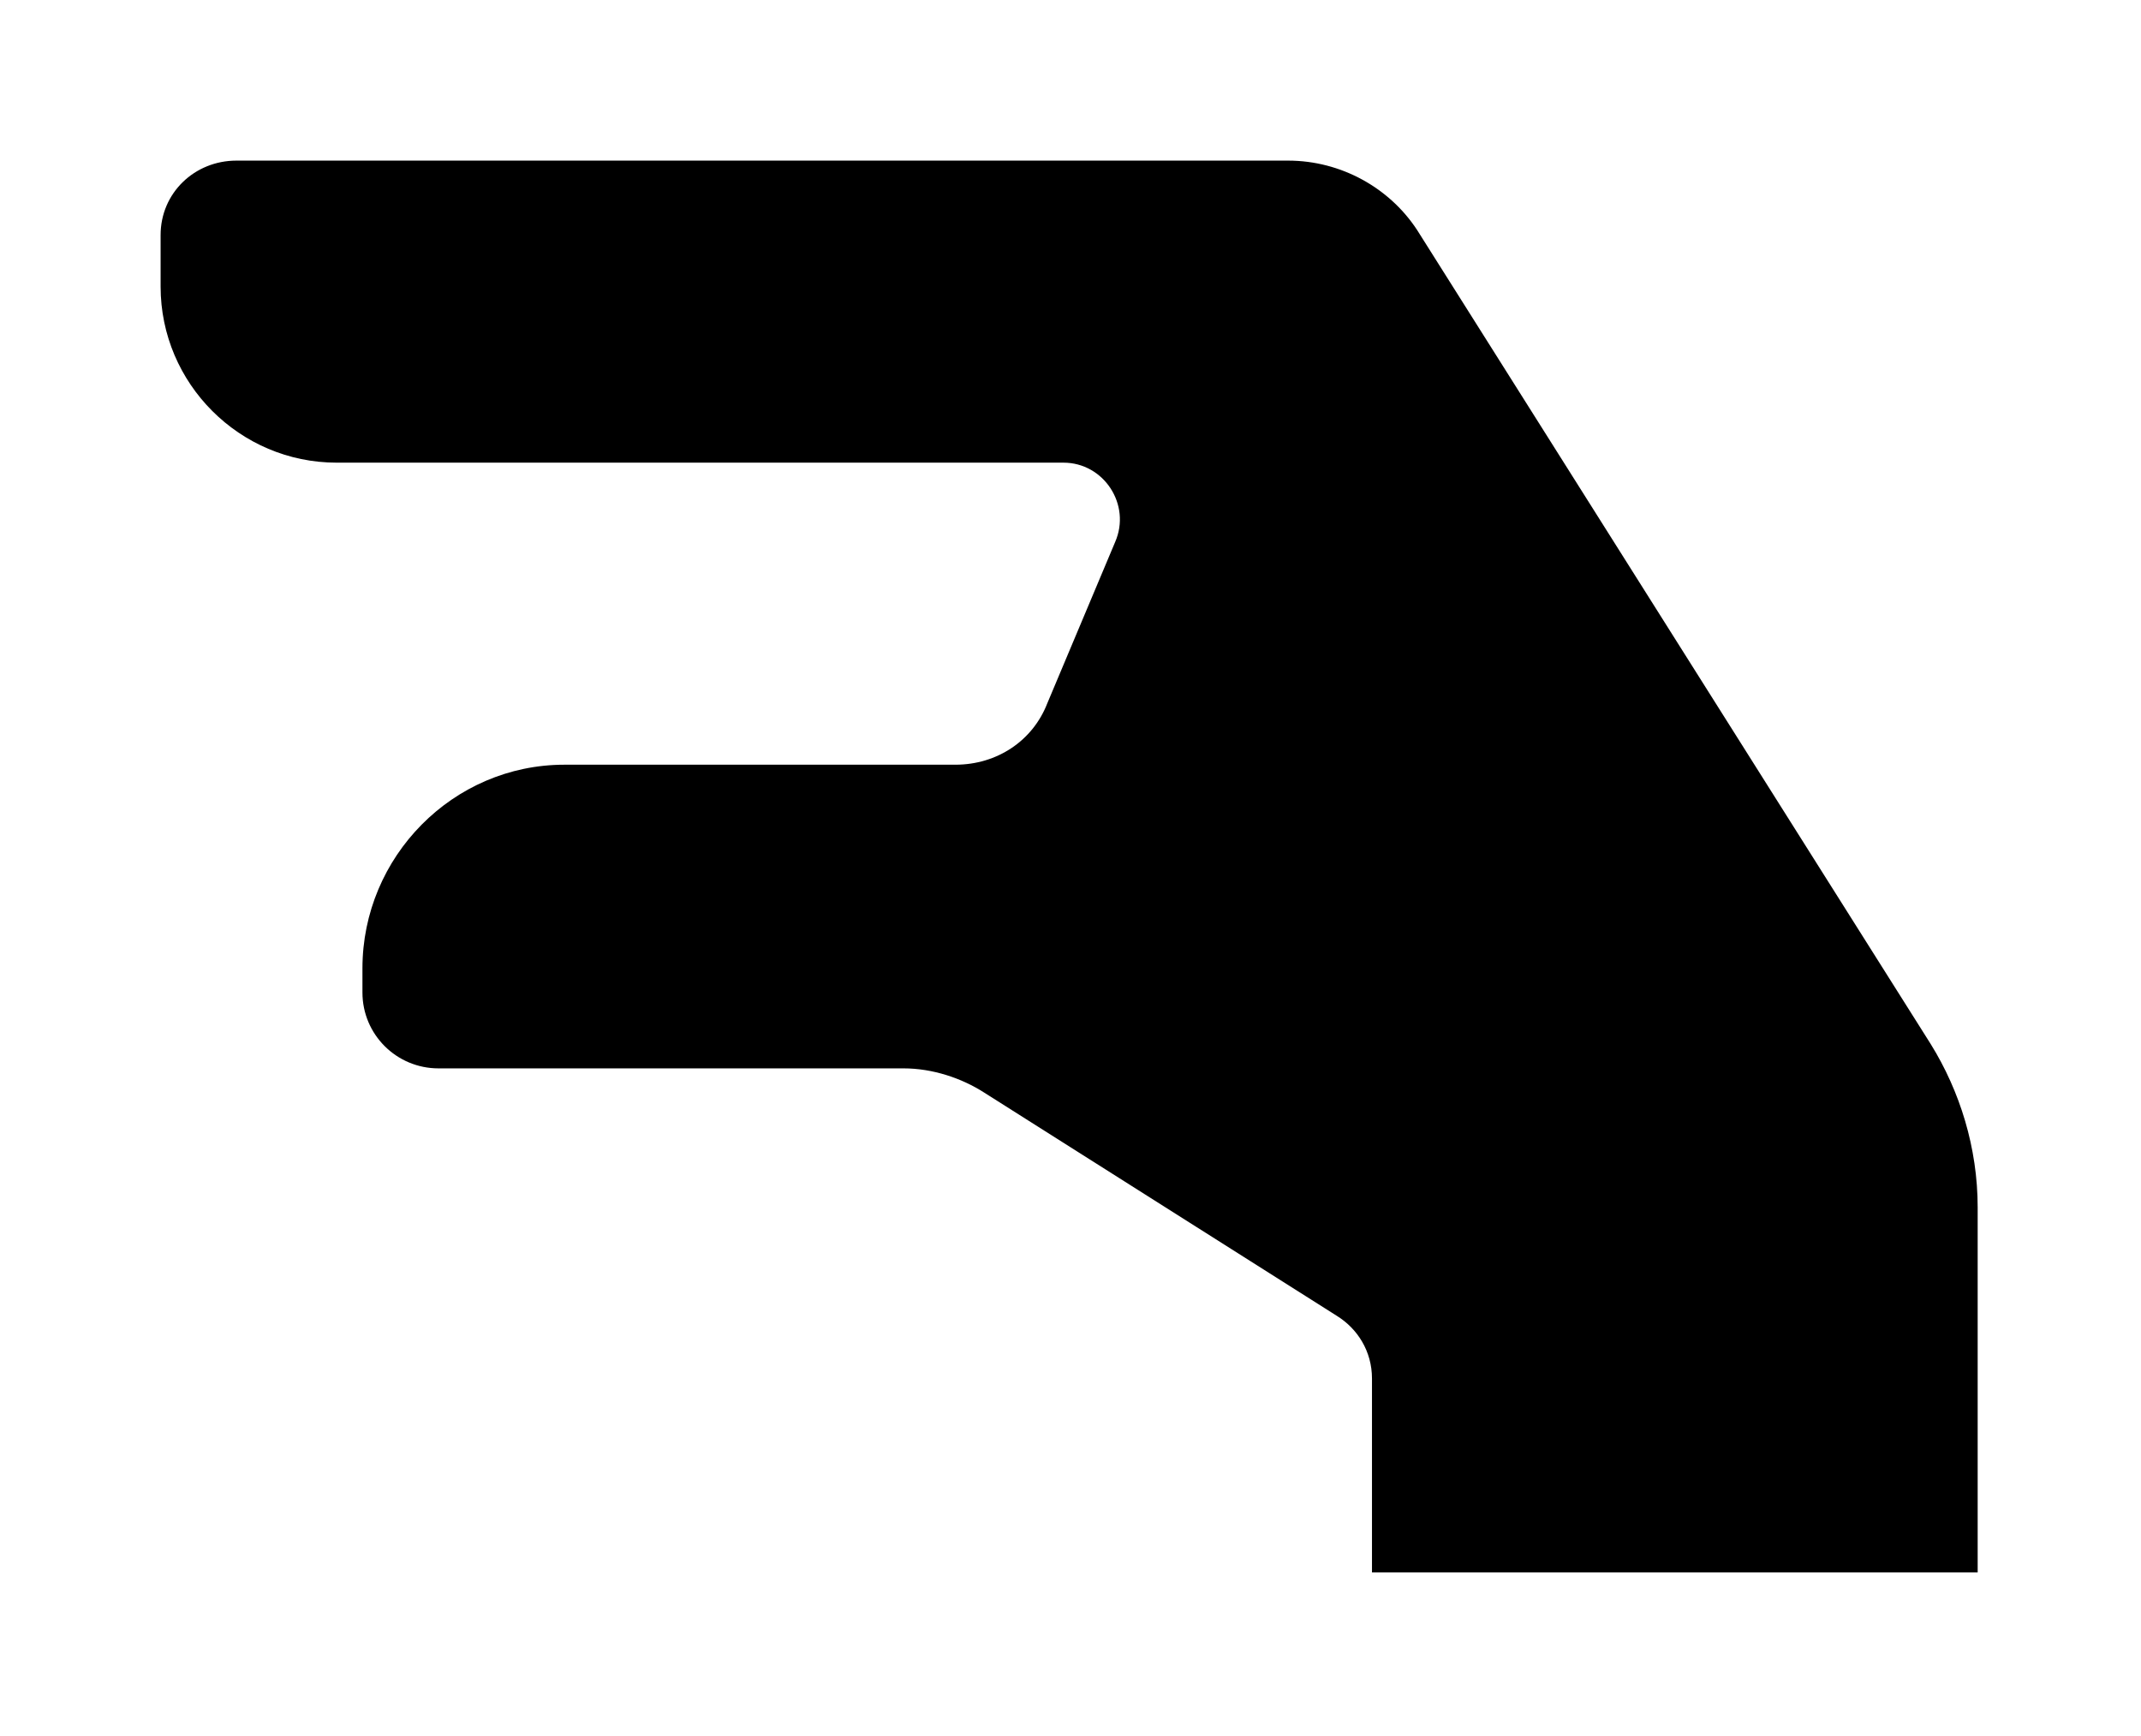 <?xml version='1.0' encoding='UTF-8'?>
<!-- This file was generated by dvisvgm 2.13.3 -->
<svg version='1.1' xmlns='http://www.w3.org/2000/svg' xmlns:xlink='http://www.w3.org/1999/xlink' viewBox='-215.18 -215.18 39.473 32'>
<title>\faHandLizard</title>
<desc Packages='' CommandUnicode='U+1F90F' UnicodePackages='[utf8]{inputenc}'/>
<defs>
<path id='g0-165' d='M7.472 .618H11.208V-1.634C11.208-2.002 11.098-2.351 10.919-2.64L7.751-7.661C7.582-7.92 7.283-8.09 6.954-8.09H.468C.209-8.09 0-7.89 0-7.631V-7.313C0-6.715 .488-6.227 1.086-6.227H5.569C5.818-6.227 5.988-5.968 5.888-5.738L5.469-4.742C5.38-4.513 5.161-4.364 4.902-4.364H2.491C1.803-4.364 1.245-3.796 1.245-3.108V-2.959C1.245-2.7 1.455-2.491 1.714-2.491H4.583C4.762-2.491 4.941-2.431 5.081-2.341L7.253-.966C7.382-.887 7.472-.747 7.472-.578V.618Z'/>
</defs>
<g id='page1' transform='scale(2.989)'>
<use x='-71' y='-62.91' xlink:href='#g0-165'/>
</g>
</svg>
